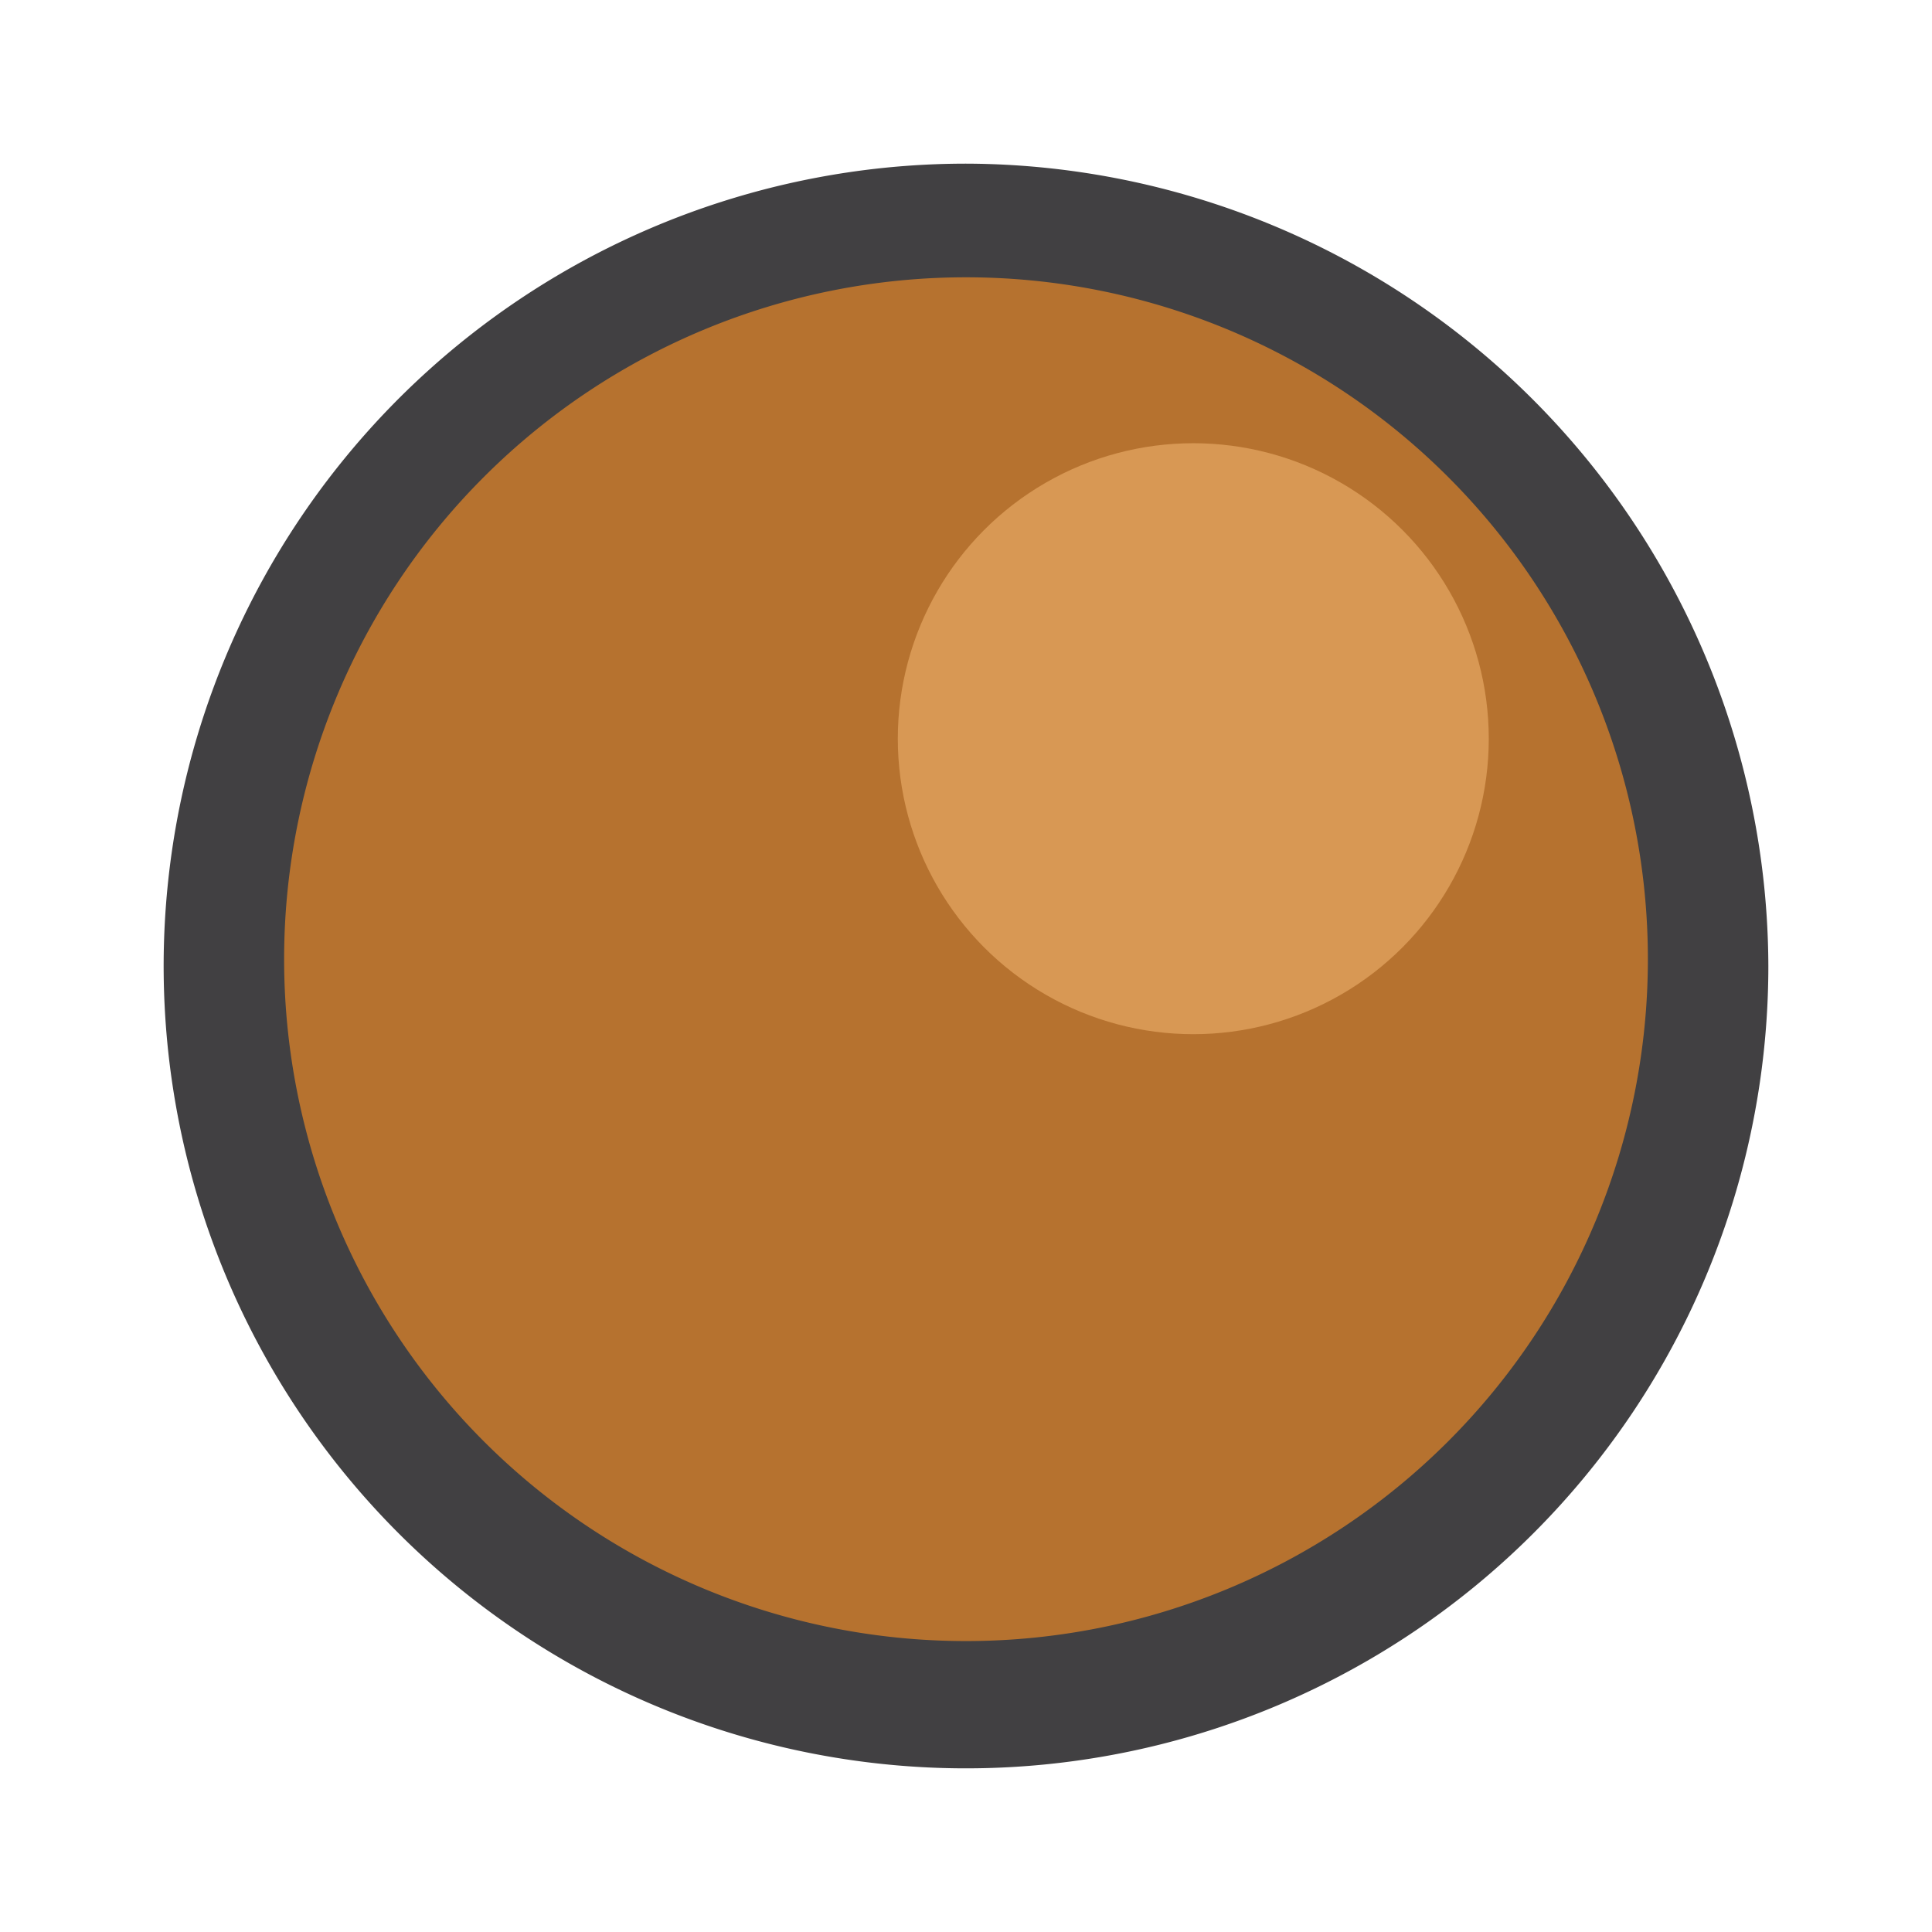 <svg id="Layer_1" data-name="Layer 1" xmlns="http://www.w3.org/2000/svg" viewBox="0 0 8.5 8.5"><defs><style>.cls-1{fill:#b6722f;}.cls-2{fill:#414042;}.cls-3{fill:#d89854;}</style></defs><path class="cls-1" d="M4.25,7.53A3.28,3.28,0,1,1,7.53,4.25,3.28,3.28,0,0,1,4.25,7.53Z"/><path class="cls-2" d="M4.25,1.22a3,3,0,1,1-3,3,3,3,0,0,1,3-3m0-.5A3.53,3.53,0,1,0,7.78,4.25,3.54,3.54,0,0,0,4.25.72Z"/><circle class="cls-3" cx="5.25" cy="3.25" r="1.3"/></svg>